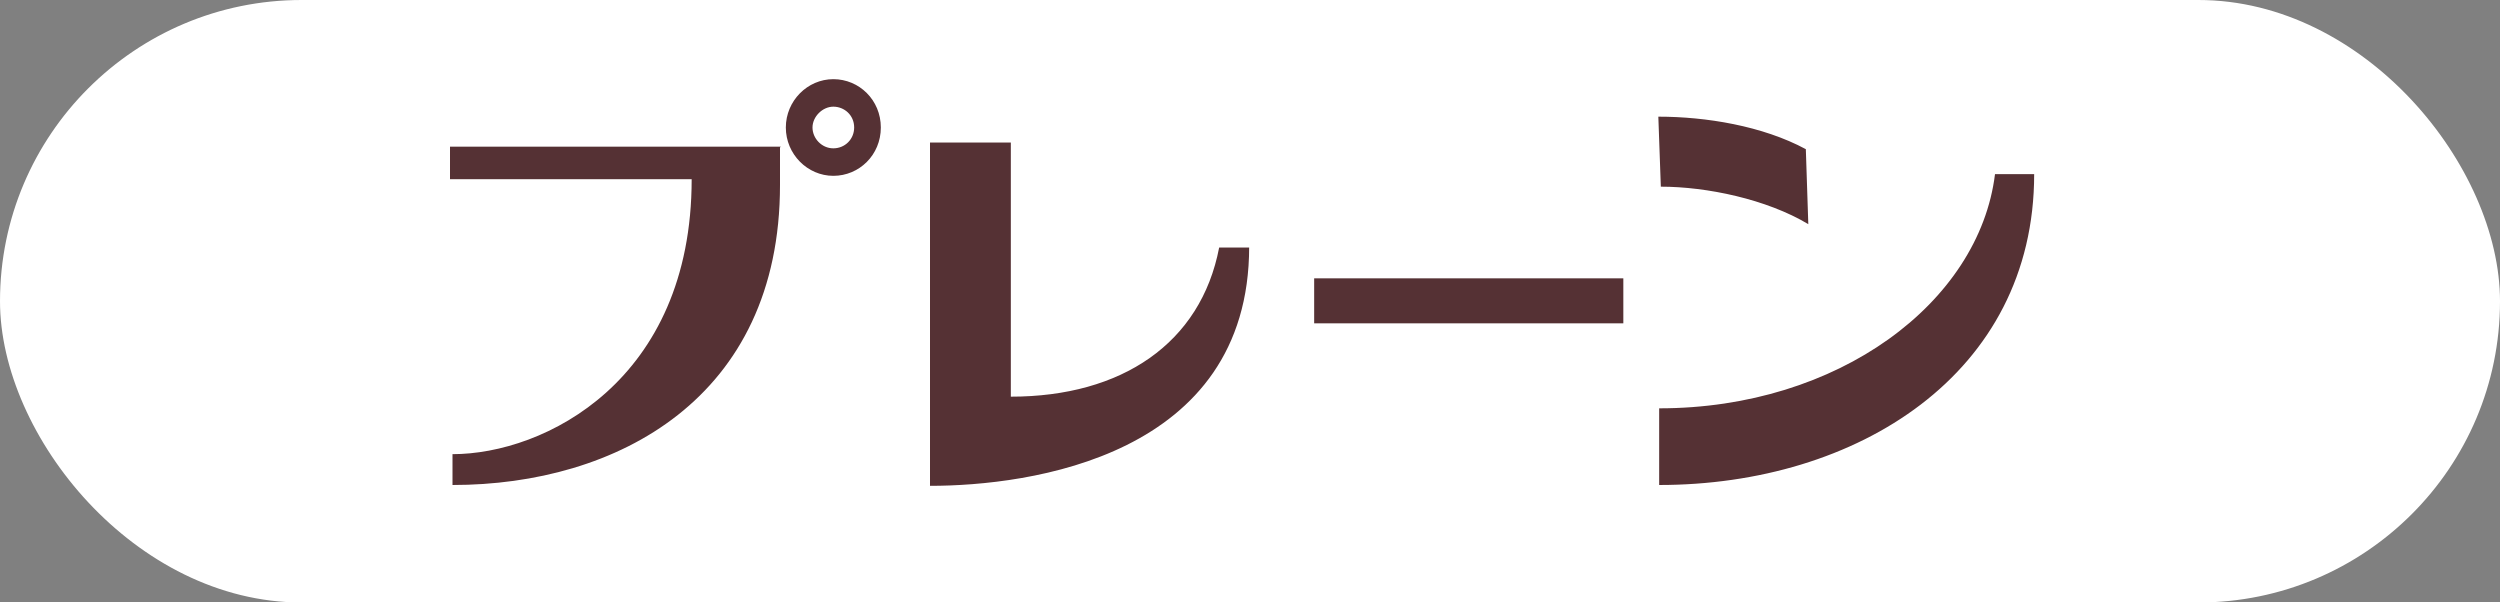 <svg xmlns="http://www.w3.org/2000/svg" viewBox="0 0 300 72.3"><rect x="0" y="0" width="300" height="72.3" fill="#808080" stroke="none"/><defs><style>.cls-1{fill:#553134}</style></defs><g id="_レイヤー_1" data-name="レイヤー_1"><rect width="300" height="72.3" rx="36.2" ry="36.2" style="fill:#fff"/><path d="M93.6 17.7v4.5c0 25.6-19.6 36-39.3 36v-3.7c11 0 28.7-8.8 28.7-33H54v-3.9h39.7Zm.7-2.4c0-3.2 2.6-5.8 5.7-5.8s5.7 2.5 5.7 5.8-2.6 5.8-5.7 5.8-5.7-2.6-5.7-5.8Zm8.2 0c0-1.5-1.2-2.5-2.5-2.5s-2.5 1.2-2.5 2.5 1.1 2.5 2.5 2.5 2.5-1.1 2.5-2.5ZM149.9 29.6c0 25.2-26.4 28.7-38.3 28.7V17.1h9.7v30.5c13.3 0 22.8-6.4 25-17.9h3.6ZM194.8 38.8h-37.1v-5.4h37.1v5.4ZM199.1 49c21.5 0 38.4-12.7 40.3-28.1h4.7c0 24-21.3 37.3-45 37.3v-9.3ZM217 26.9c-5-3-12.2-4.5-17.7-4.5L199 14c5.7 0 12.5 1.1 17.7 3.9l.3 9.1Z" class="cls-1"/></g></svg>